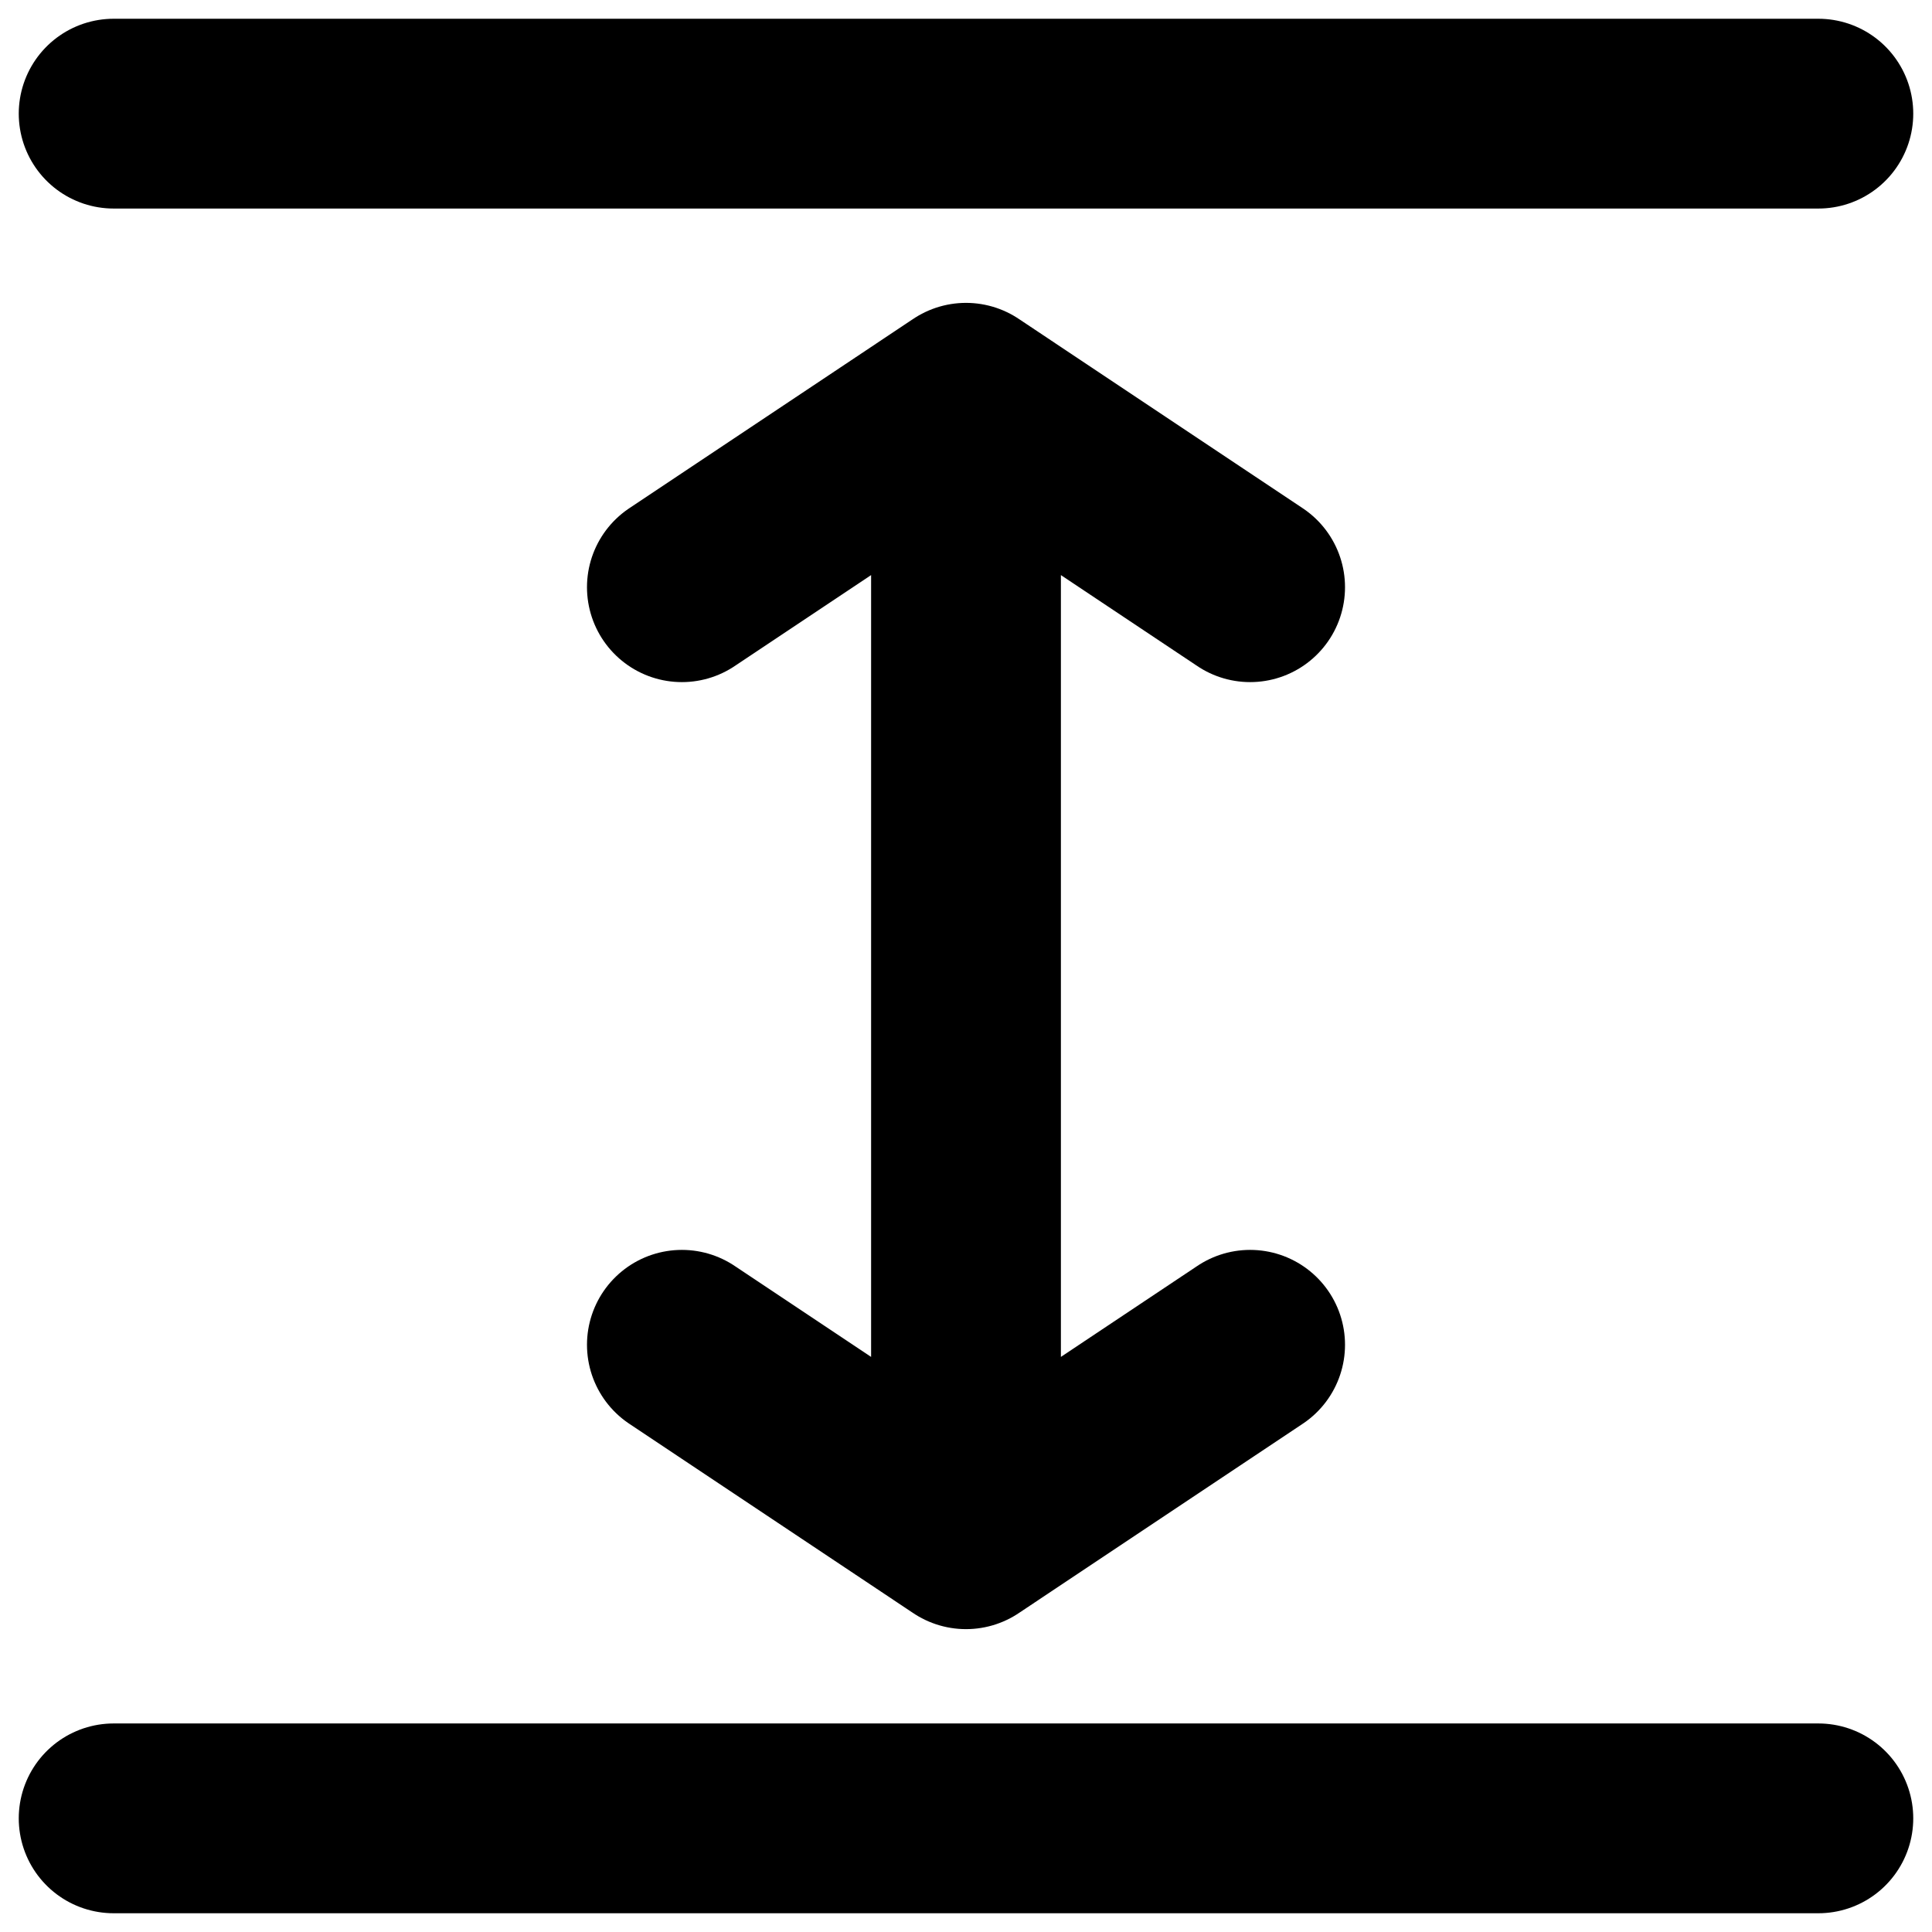 <svg width="17" height="17" viewBox="0 0 17 17" fill="none" xmlns="http://www.w3.org/2000/svg">
<path d="M8.5 13.5L8.5 3.5M8.5 13.5L6 11.833M8.5 13.5L11 11.833M8.5 3.5L6 5.167M8.5 3.5L11 5.167M16 1H1M16 16H1" stroke="black" stroke-width="1.67" stroke-linecap="round" stroke-linejoin="round"/>
</svg>
